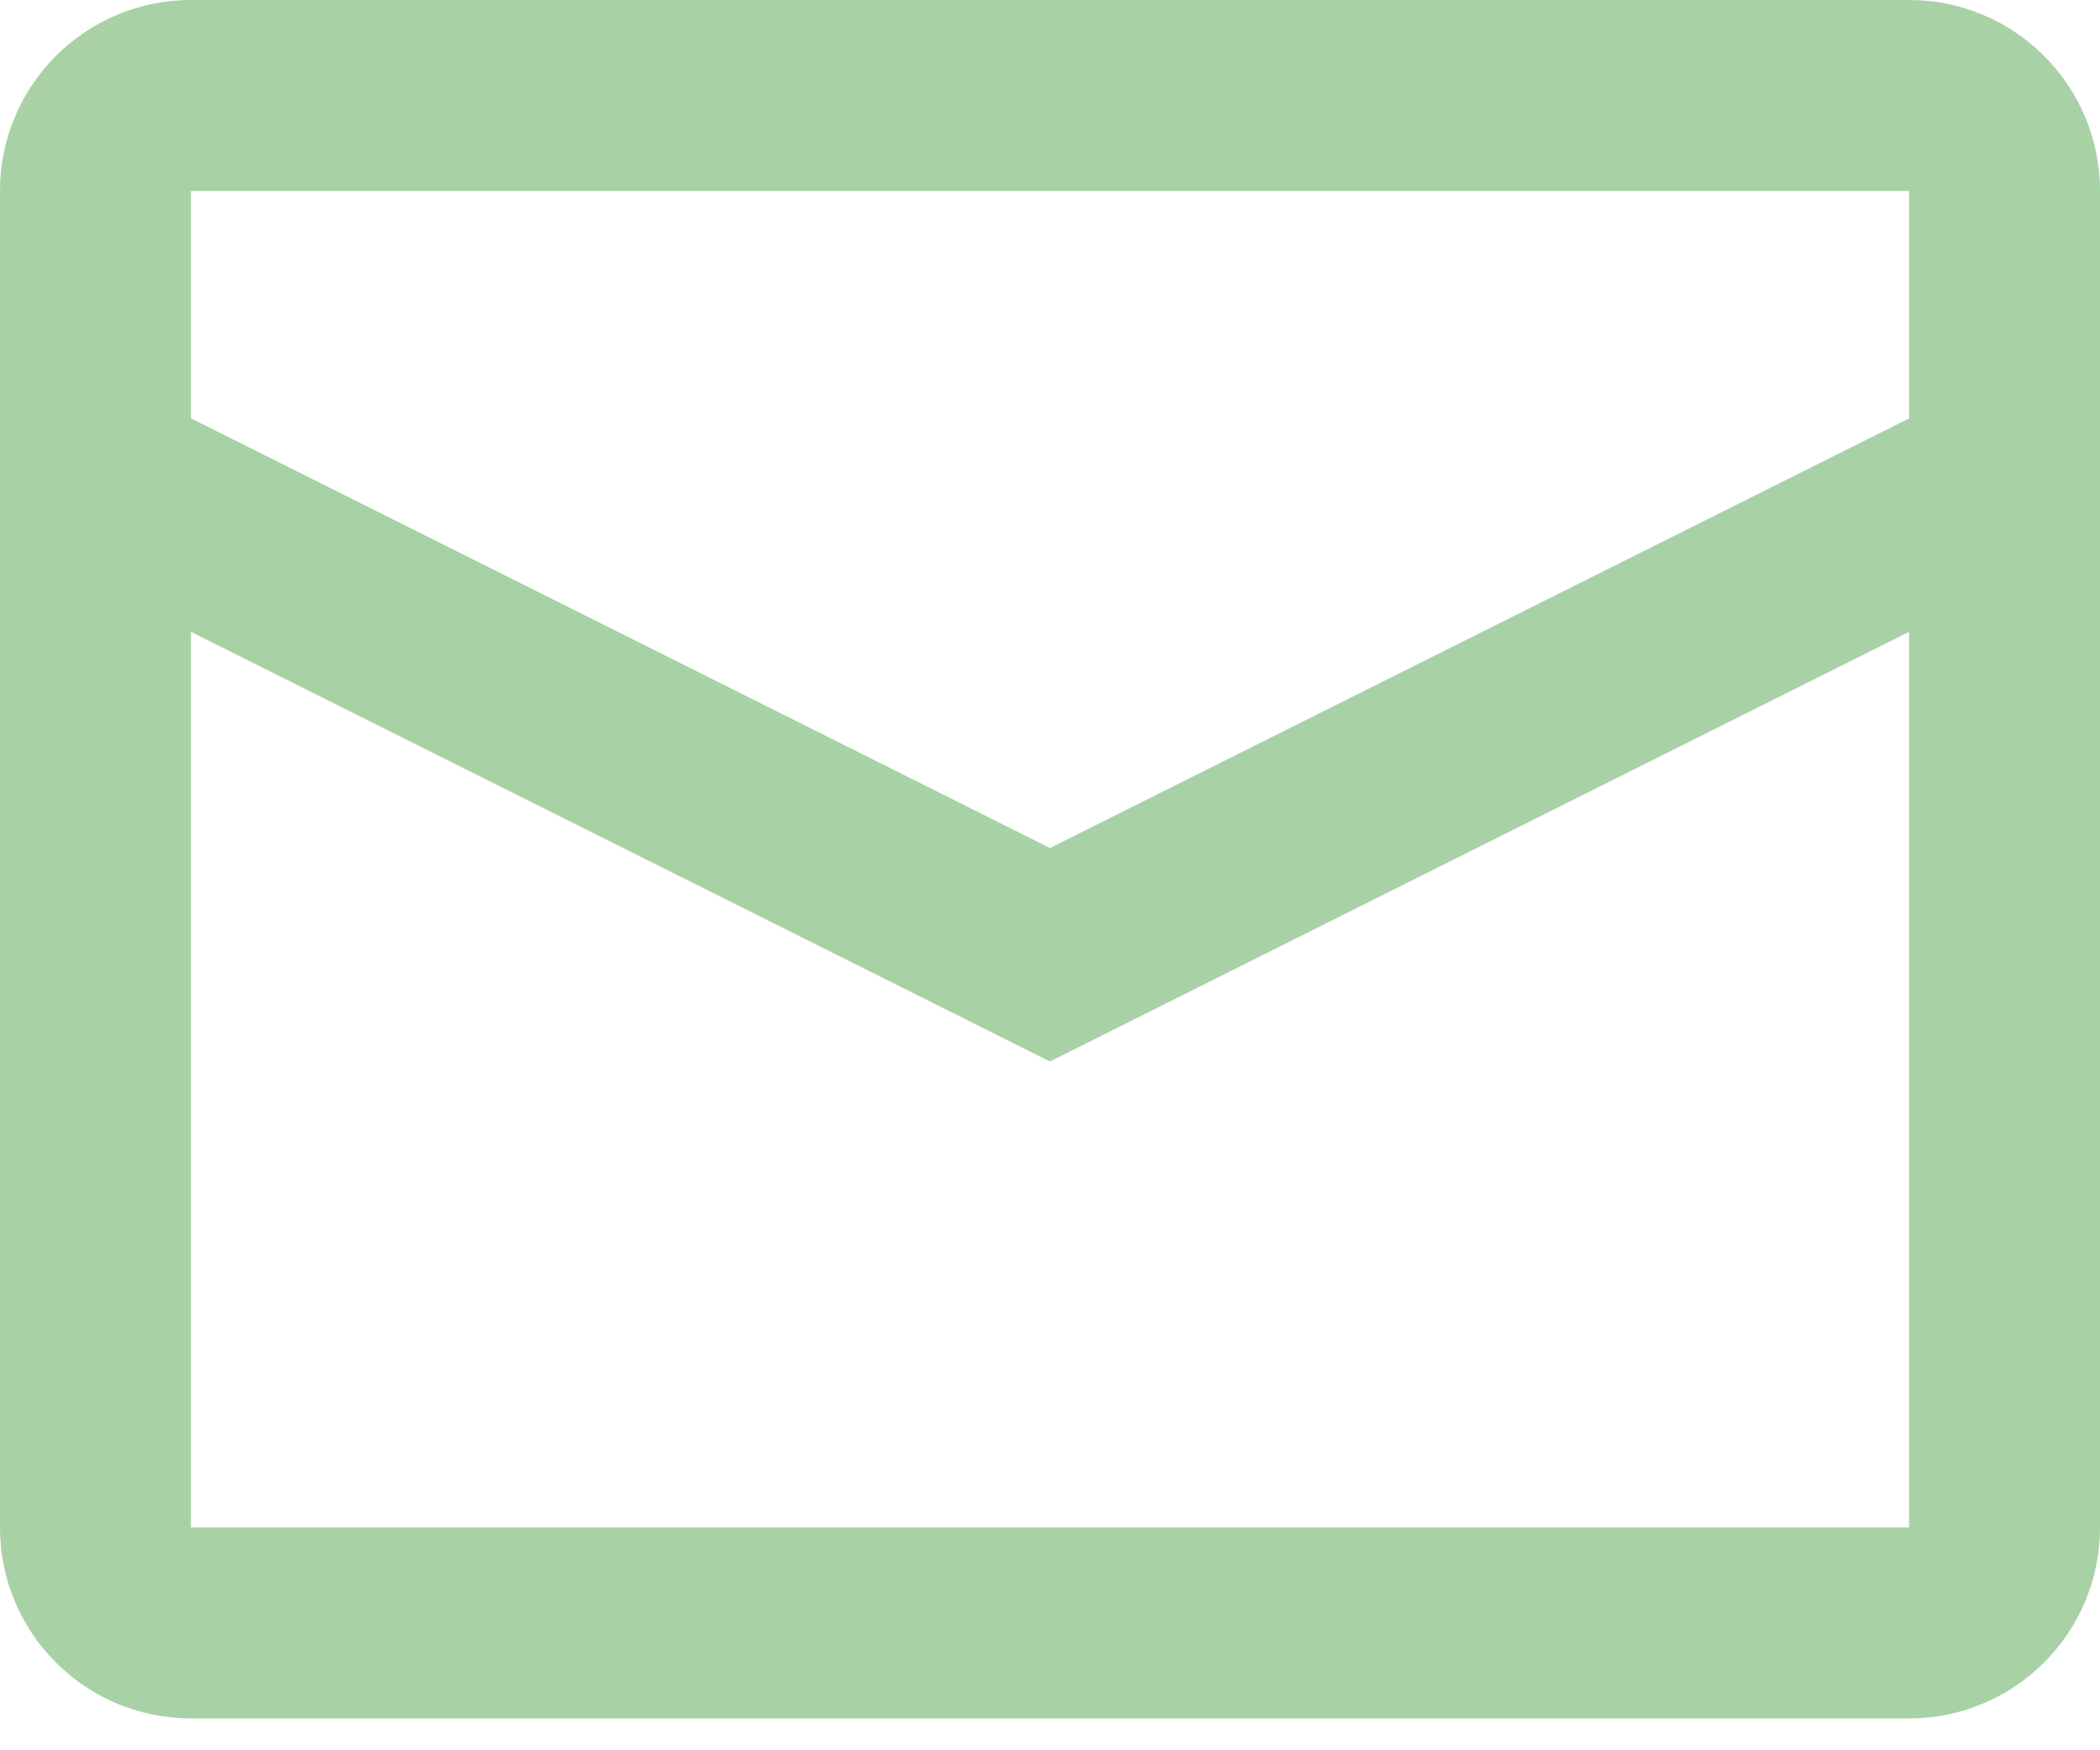 <svg width="24" height="20" viewBox="0 0 24 20" fill="none" xmlns="http://www.w3.org/2000/svg">
<path fill-rule="evenodd" clip-rule="evenodd" d="M2.182 0H21.818C23.023 0 24 0.977 24 2.182V17.454C24 18.66 23.023 19.636 21.818 19.636H2.182C0.977 19.636 0 18.66 0 17.454V2.182C0 0.977 0.977 0 2.182 0ZM2.182 7.22V17.454H21.818V7.22L12 12.129L2.182 7.22ZM2.182 4.78L12 9.69L21.818 4.781V2.182H2.182V4.78Z" fill="#A9D1A6"/>
</svg>
